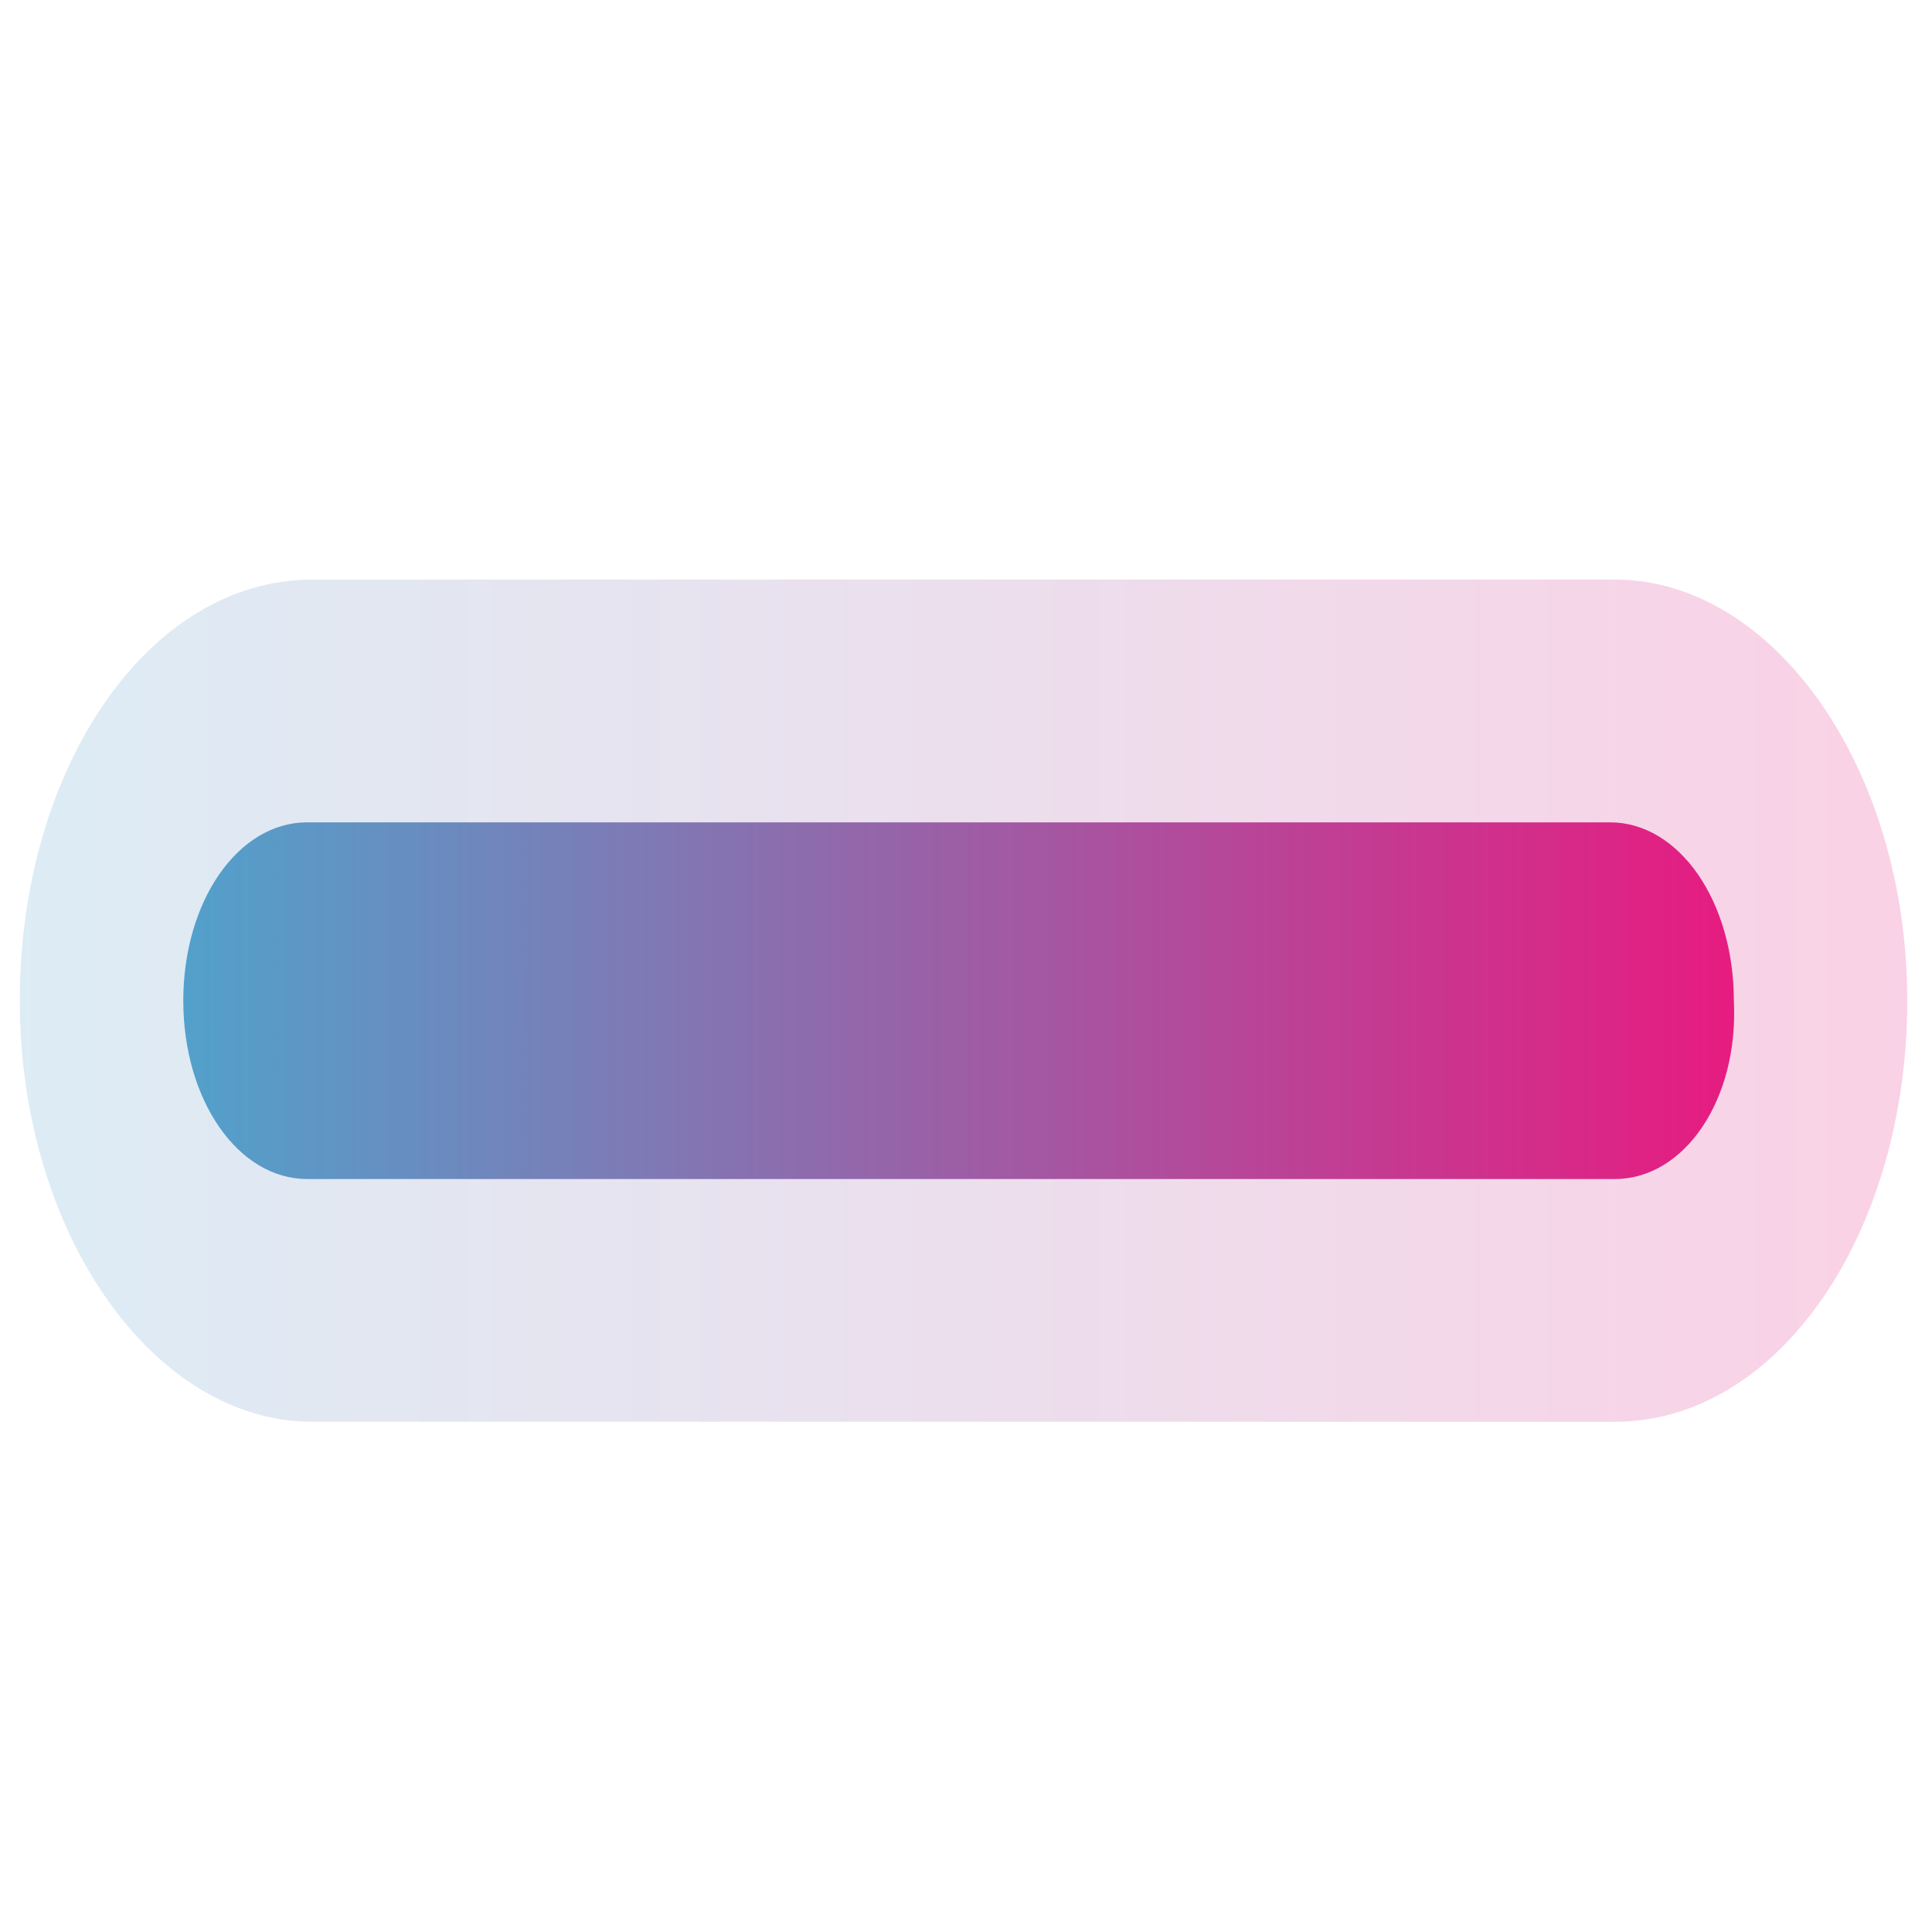 <?xml version="1.0" encoding="utf-8"?>
<!-- Generator: Adobe Illustrator 24.3.0, SVG Export Plug-In . SVG Version: 6.00 Build 0)  -->
<svg version="1.1" id="Ebene_1" xmlns="http://www.w3.org/2000/svg" xmlns:xlink="http://www.w3.org/1999/xlink" x="0px" y="0px"
	 viewBox="0 0 39 39" style="enable-background:new 0 0 39 39;" xml:space="preserve">
<style type="text/css">
	.st0{opacity:0.2;fill:url(#SVGID_1_);}
	.st1{fill:url(#SVGID_2_);}
</style>
<g>
	<linearGradient id="SVGID_1_" gradientUnits="userSpaceOnUse" x1="0.371" y1="20.164" x2="38.45" y2="20.164">
		<stop  offset="0" style="stop-color:#52A1CB"/>
		<stop  offset="1" style="stop-color:#E71B80"/>
	</linearGradient>
	<path class="st0" d="M6.3,28.7c-3.2,0-5.9-3.8-5.9-8.5s2.6-8.5,5.9-8.5h26.3c3.2,0,5.9,3.8,5.9,8.5s-2.6,8.5-5.9,8.5H6.3z"/>
	<linearGradient id="SVGID_2_" gradientUnits="userSpaceOnUse" x1="3.73" y1="20.165" x2="35.091" y2="20.165">
		<stop  offset="0" style="stop-color:#52A1CB"/>
		<stop  offset="1" style="stop-color:#E71B80"/>
	</linearGradient>
	<path class="st1" d="M32.6,23.8H6.2c-1.4,0-2.5-1.6-2.5-3.6c0-2,1.1-3.6,2.5-3.6h26.3c1.4,0,2.5,1.6,2.5,3.6
		C35.1,22.2,34,23.8,32.6,23.8z"/>
</g>
</svg>
